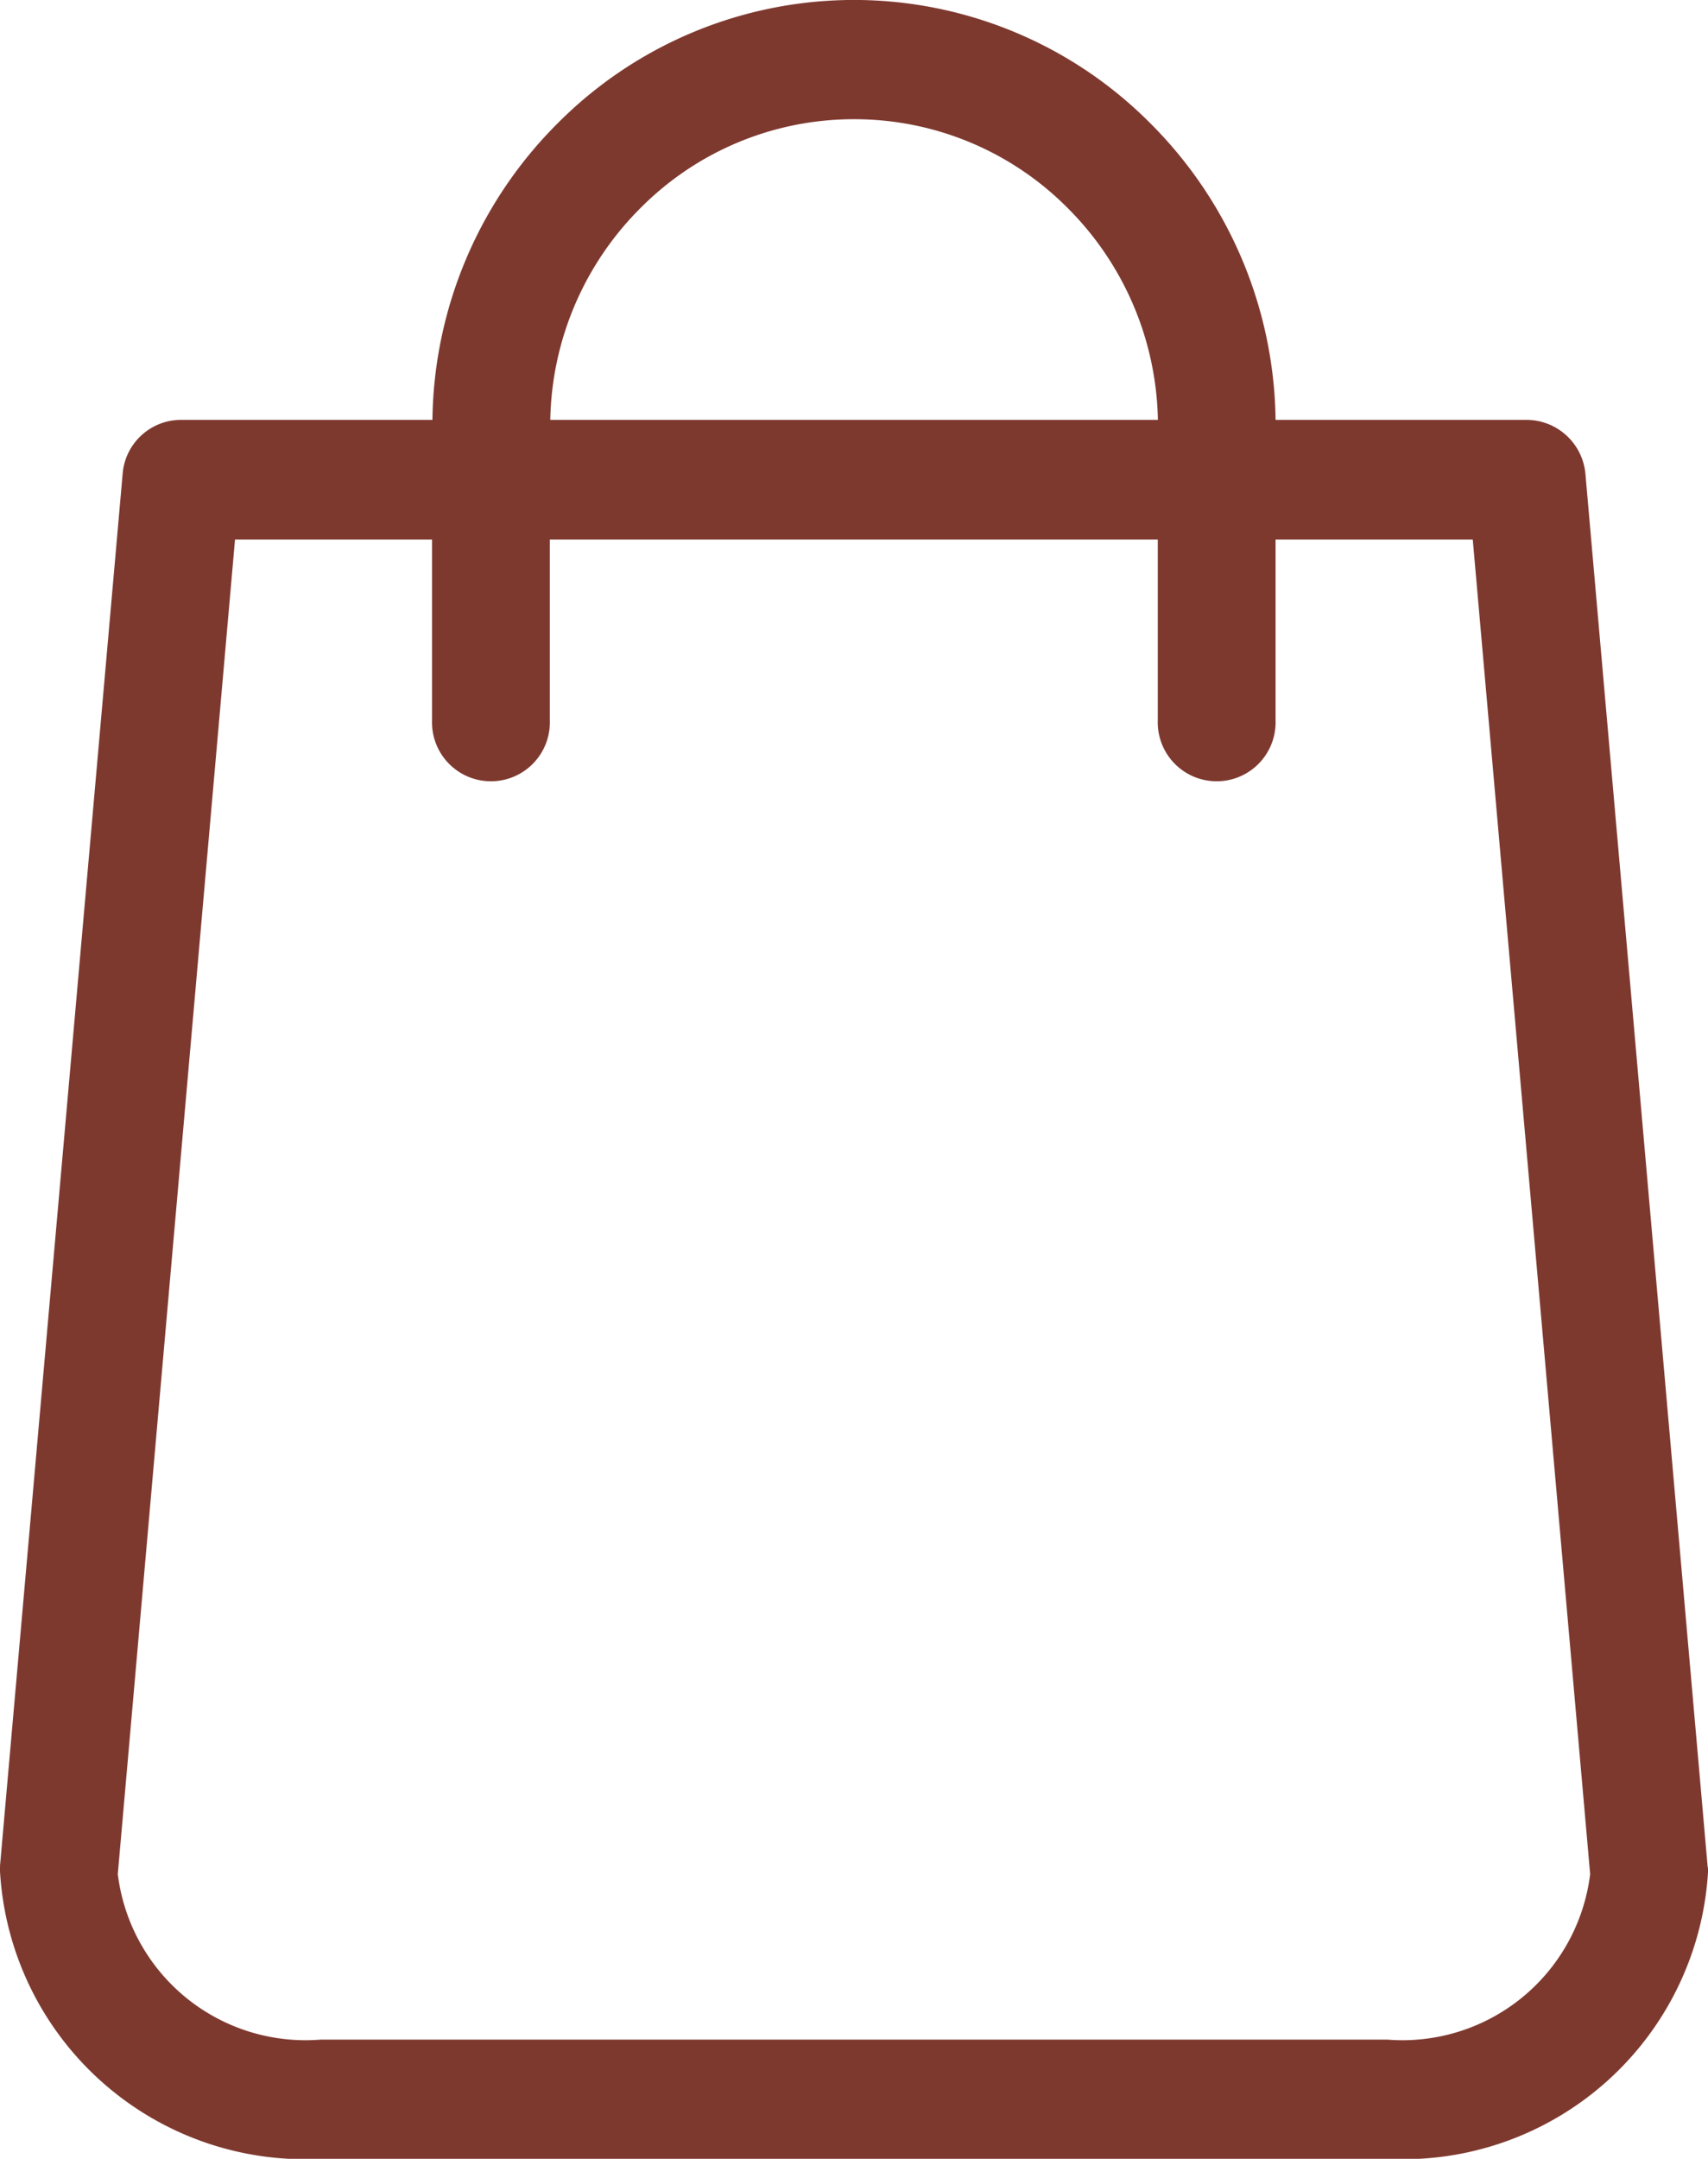 <svg xmlns="http://www.w3.org/2000/svg" width="29.797" height="37.648" viewBox="0 0 29.797 37.648"><g transform="translate(0 0)"><path d="M24.209,37.649H5.588A5.33,5.33,0,0,1,0,32.636.292.292,0,0,1,0,32.6v-.024a.3.3,0,0,0,0-.034L2.139,8.269A1.023,1.023,0,0,1,3.16,7.322H7.544a7.427,7.427,0,0,1,2.193-5.18,7.288,7.288,0,0,1,10.323,0,7.433,7.433,0,0,1,2.193,5.18h4.385a1.035,1.035,0,0,1,1.021.947l2.131,24.275a.367.367,0,0,1,.008.092A5.33,5.33,0,0,1,24.209,37.649ZM4.1,9.409,2.055,32.683A3.3,3.3,0,0,0,5.588,35.57h18.62a3.3,3.3,0,0,0,3.533-2.887L25.693,9.409h-3.44v3.156a1.028,1.028,0,1,1-2.055,0V9.409H9.592v3.156a1.028,1.028,0,1,1-2.055,0V9.409Zm10.8-7.33A5.24,5.24,0,0,0,11.19,3.612,5.35,5.35,0,0,0,9.6,7.322H20.2a5.357,5.357,0,0,0-1.59-3.71A5.24,5.24,0,0,0,14.9,2.079Z" transform="translate(0 0)" fill="#7e392f"/></g></svg>